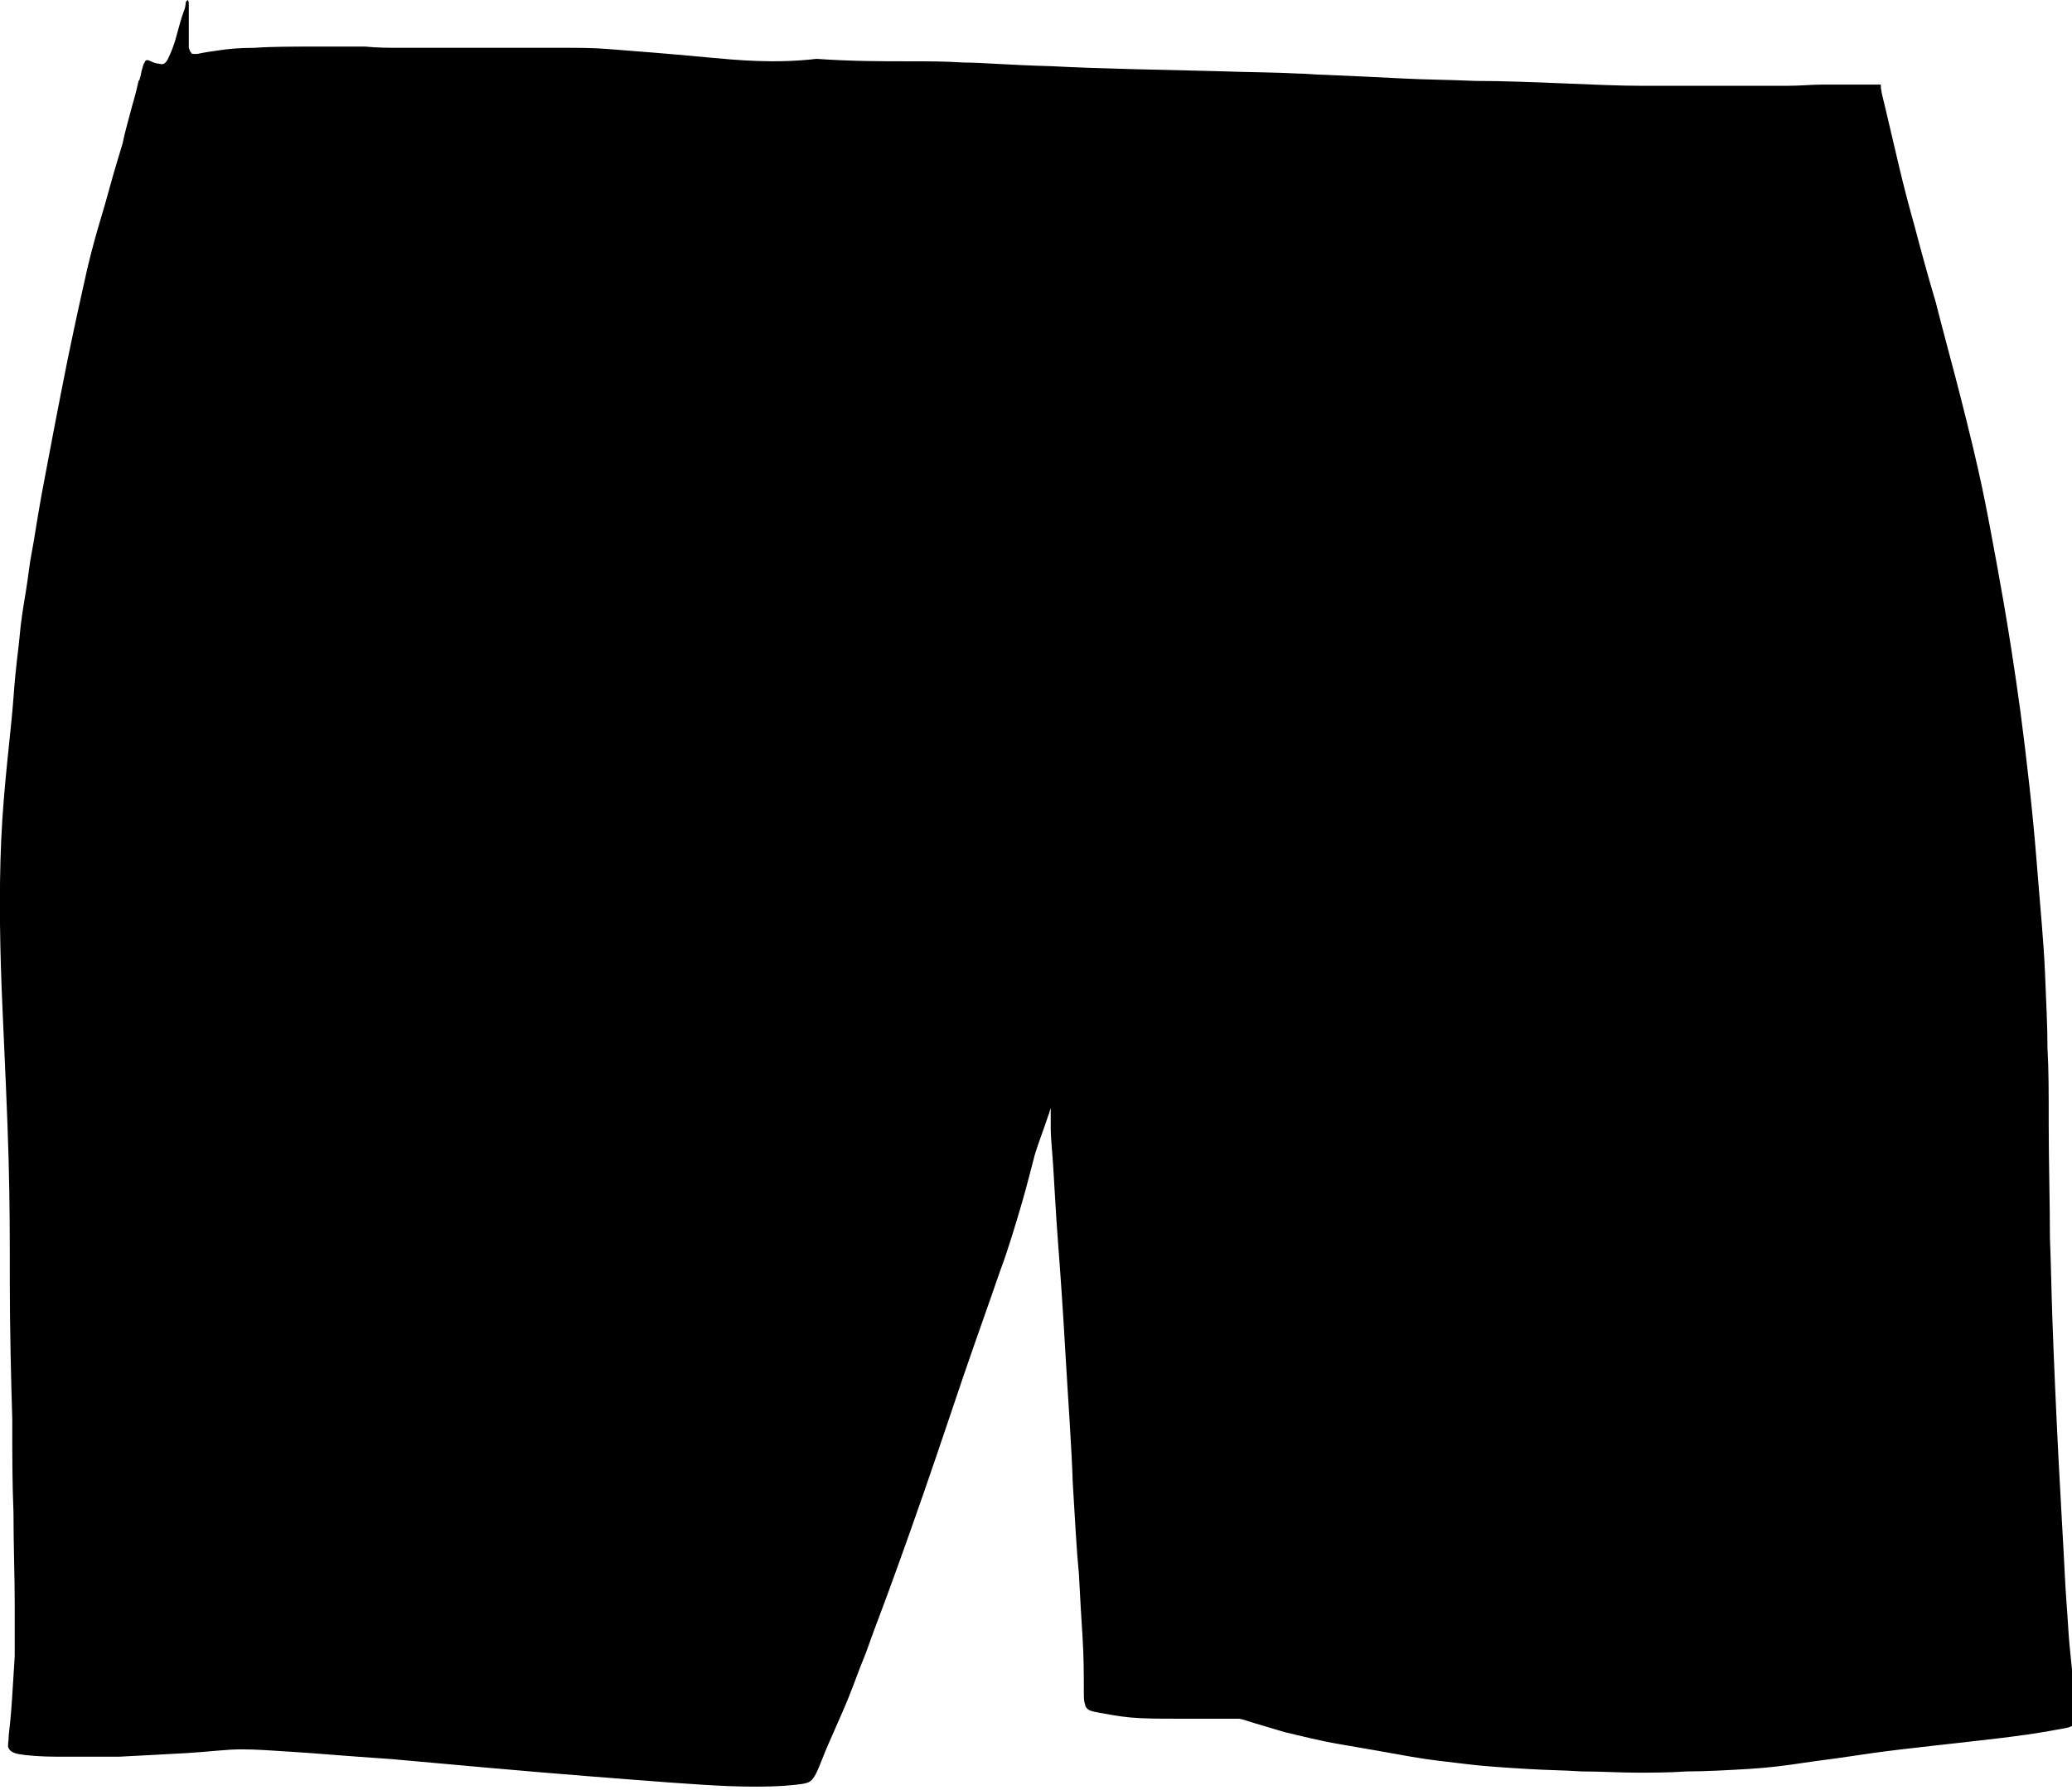 <?xml version="1.0" encoding="utf-8"?>
<!-- Generator: Adobe Illustrator 19.0.0, SVG Export Plug-In . SVG Version: 6.00 Build 0)  -->
<svg version="1.1" id="molde_calcao" image-rendering="optimizeQuality" text-rendering="geometricPrecision" shape-rendering="geometricPrecision" xmlns="http://www.w3.org/2000/svg" xmlns:xlink="http://www.w3.org/1999/xlink" x="0px" y="0px"
	width="169px" height="146px" viewBox="0 0 169 146" enable-background="new 0 0 169 146" xml:space="preserve">
	<path d="M57.9,4.7c-2.1-0.2-3.3-0.3-4.5-0.4c-1.2-0.1-2.6-0.2-3.8-0.3
	c-1.2-0.1-2.4-0.1-3.4-0.1c-1,0-2,0-3,0c-1.1,0-2.3,0-3.6,0c-1.2,0-2.4,0-3.6,0c-1.2,0-2.3,0-3.3,0c-1,0-1.9,0-2.9-0.1
	c-1.1,0-2.4,0-4.1,0c-1.6,0-3.6,0-4.9,0.1c-1.4,0-2.2,0.1-2.9,0.2c-0.7,0.1-1.4,0.2-1.8,0.3c-0.4,0-0.5,0-0.5-0.1
	c-0.1-0.1-0.1-0.1-0.2-0.4c0-0.2,0-0.7,0-1.3c0-0.6,0-1.5,0-2c0-0.5,0-0.5-0.1-0.6c0,0,0,0-0.1,0.1S15.2,0.4,15,0.9
	c-0.2,0.5-0.4,1.3-0.6,2c-0.2,0.8-0.5,1.5-0.7,1.9c-0.2,0.4-0.4,0.5-0.7,0.4c-0.2,0-0.5-0.1-0.7-0.2C12.1,4.9,12,4.9,12,4.9
	c-0.1,0-0.2,0.1-0.2,0.2c-0.1,0.1-0.1,0.2-0.2,0.5c-0.1,0.3-0.1,0.6-0.2,0.8c0,0.1,0,0.1-0.1,0.2c-0.2,1-0.5,1.9-0.7,2.7
	c-0.2,0.8-0.4,1.4-0.6,2.4c-0.3,1-0.7,2.3-1,3.4s-0.5,1.8-0.8,2.8c-0.3,1-0.7,2.4-1.1,4.1c-0.4,1.8-0.9,4-1.6,7.4
	c-0.7,3.5-1.6,8.2-2.1,10.9C2.9,43.1,2.8,44,2.6,45c-0.2,1-0.3,2.1-0.5,3.3c-0.2,1.2-0.4,2.4-0.5,3.6s-0.3,2.2-0.5,5
	S0.3,64,0.1,68.5c-0.2,4.5-0.1,9.2,0.1,13.7c0.2,4.5,0.4,8.7,0.5,12.3c0.1,3.6,0.1,6.5,0.1,10.1c0,3.6,0.1,8,0.2,11.1
	c0,3.2,0,5.2,0.1,7.7c0,2.5,0.1,5.4,0.1,7.3c0,2,0,3,0,4.4c-0.1,1.5-0.2,3.4-0.3,4.6c-0.1,1.2-0.2,1.8-0.2,2.1s-0.1,0.6,0,0.8
	c0.1,0.2,0.3,0.4,0.9,0.5c0.6,0.1,1.7,0.2,3.1,0.2s3.2,0,5,0c1.9-0.1,3.9-0.2,5.6-0.3c1.7-0.1,3.1-0.3,4.4-0.3
	c1.3,0,2.5,0.1,4.1,0.2c1.7,0.1,3.8,0.3,8.2,0.6c4.4,0.4,11,1,16.1,1.4c5.1,0.4,8.8,0.7,11.4,0.8c2.7,0.1,4.4,0,5.3-0.1
	c1-0.1,1.2-0.2,1.4-0.4c0.2-0.2,0.4-0.5,0.9-1.8s1.5-3.4,2.1-4.9c0.6-1.5,0.9-2.4,1.2-3.1c0.3-0.7,0.5-1.4,1.3-3.5s2.1-5.7,3.6-10
	s3.1-9.2,4.2-12.3c1.1-3.1,1.5-4.3,2.1-6c0.6-1.6,1.2-3.6,1.7-5.3c0.5-1.7,0.8-3,1.1-4.1c0.3-1,0.6-1.7,1.1-3.2
	c0.1-0.2,0.1-0.4,0.2-0.6c0,0.5,0,1,0,1.6c0,0.8,0.1,1.6,0.2,3.1c0.1,1.5,0.2,3.7,0.4,6.3c0.2,2.6,0.4,5.5,0.6,9
	c0.2,3.5,0.5,7.5,0.6,10.6c0.2,3.2,0.3,5.4,0.5,7.4c0.1,2,0.2,3.6,0.3,5.2c0.1,1.6,0.1,3.1,0.1,4c0,0.9,0,1.2,0.1,1.4
	c0,0.2,0.1,0.3,0.2,0.4c0.1,0.1,0.3,0.2,0.9,0.3c0.6,0.1,1.5,0.3,2.6,0.4s2.4,0.1,3.8,0.1c1.4,0,2.8,0,3.7,0c0.8,0,1.1,0,1.2,0
	c0.2,0,0.3,0,0.9,0.2c0.6,0.2,1.7,0.5,3,0.9c1.3,0.3,2.8,0.7,4.6,1c1.8,0.3,4,0.7,5.7,1c1.7,0.3,2.9,0.4,4.5,0.6
	c1.6,0.2,3.4,0.3,5,0.4c1.6,0.1,2.9,0.1,4.4,0.2c1.5,0,3.1,0.1,4.5,0.1c1.4,0,2.6,0,4.1-0.1c1.5,0,3.3-0.1,5-0.2
	c1.7-0.1,3.2-0.3,4.5-0.5c1.3-0.2,2.3-0.3,3.6-0.5c1.3-0.2,2.7-0.4,4.4-0.6c1.7-0.2,3.5-0.4,5.3-0.6c1.8-0.2,3.5-0.4,4.9-0.6
	c1.4-0.2,2.4-0.4,3-0.5c0.6-0.1,0.7-0.2,0.8-0.3c0.1-0.1,0.2-0.2,0.2-0.4c0-0.2,0-0.6-0.1-2c-0.1-1.4-0.4-3.7-0.5-5.4
	c-0.1-1.7-0.2-2.6-0.3-4.7c-0.1-2.1-0.3-5.3-0.5-9.2c-0.2-3.9-0.4-8.5-0.5-11.4c-0.1-2.9-0.1-4.1-0.2-6.6c0-2.6-0.1-6.5-0.1-9.3
	c0-2.8,0-4.4-0.1-6.2c0-1.8-0.1-3.6-0.2-6.1c-0.1-2.5-0.4-5.5-0.7-9.3s-0.8-8.2-1.3-12c-0.5-3.7-1-6.8-1.4-9.1
	c-0.4-2.3-0.7-3.9-1-5.5c-0.3-1.6-0.6-3.2-1.1-5.4c-0.5-2.2-1.2-5-1.8-7.3c-0.6-2.3-1.1-4.1-1.6-6.1c-0.6-2-1.2-4.2-1.7-6.1
	c-0.5-1.8-0.9-3.3-1.3-5c-0.4-1.7-0.9-3.8-1.2-5.1c-0.2-0.8-0.3-1.2-0.3-1.6c-0.1,0-0.3,0-0.5,0c-0.5,0-1.3,0-2.1,0
	c-0.7,0-1.4,0-2.2,0c-0.8,0-1.8,0.1-2.9,0.1c-1.1,0-2.2,0-3.3,0c-1.1,0-2.3,0-3.7,0c-1.3,0-2.8,0-4.7,0c-1.9,0-4.1-0.1-6.5-0.2
	c-2.4-0.1-5-0.2-7.2-0.2c-2.2-0.1-4-0.1-5.9-0.2c-2-0.1-4-0.2-6.4-0.3c-0.7,0-1.4-0.1-2.1-0.1c-1.8-0.1-3.9-0.1-6.8-0.2
	c-4.1-0.1-9.6-0.2-13.3-0.4c-3.7-0.1-5.7-0.3-7.2-0.3c-1.6-0.1-2.8-0.1-4.7-0.1c-1.9,0-4.5,0-7.3-0.2C63.2,5.2,60.1,4.9,57.9,4.7z"
	/>
</svg>
